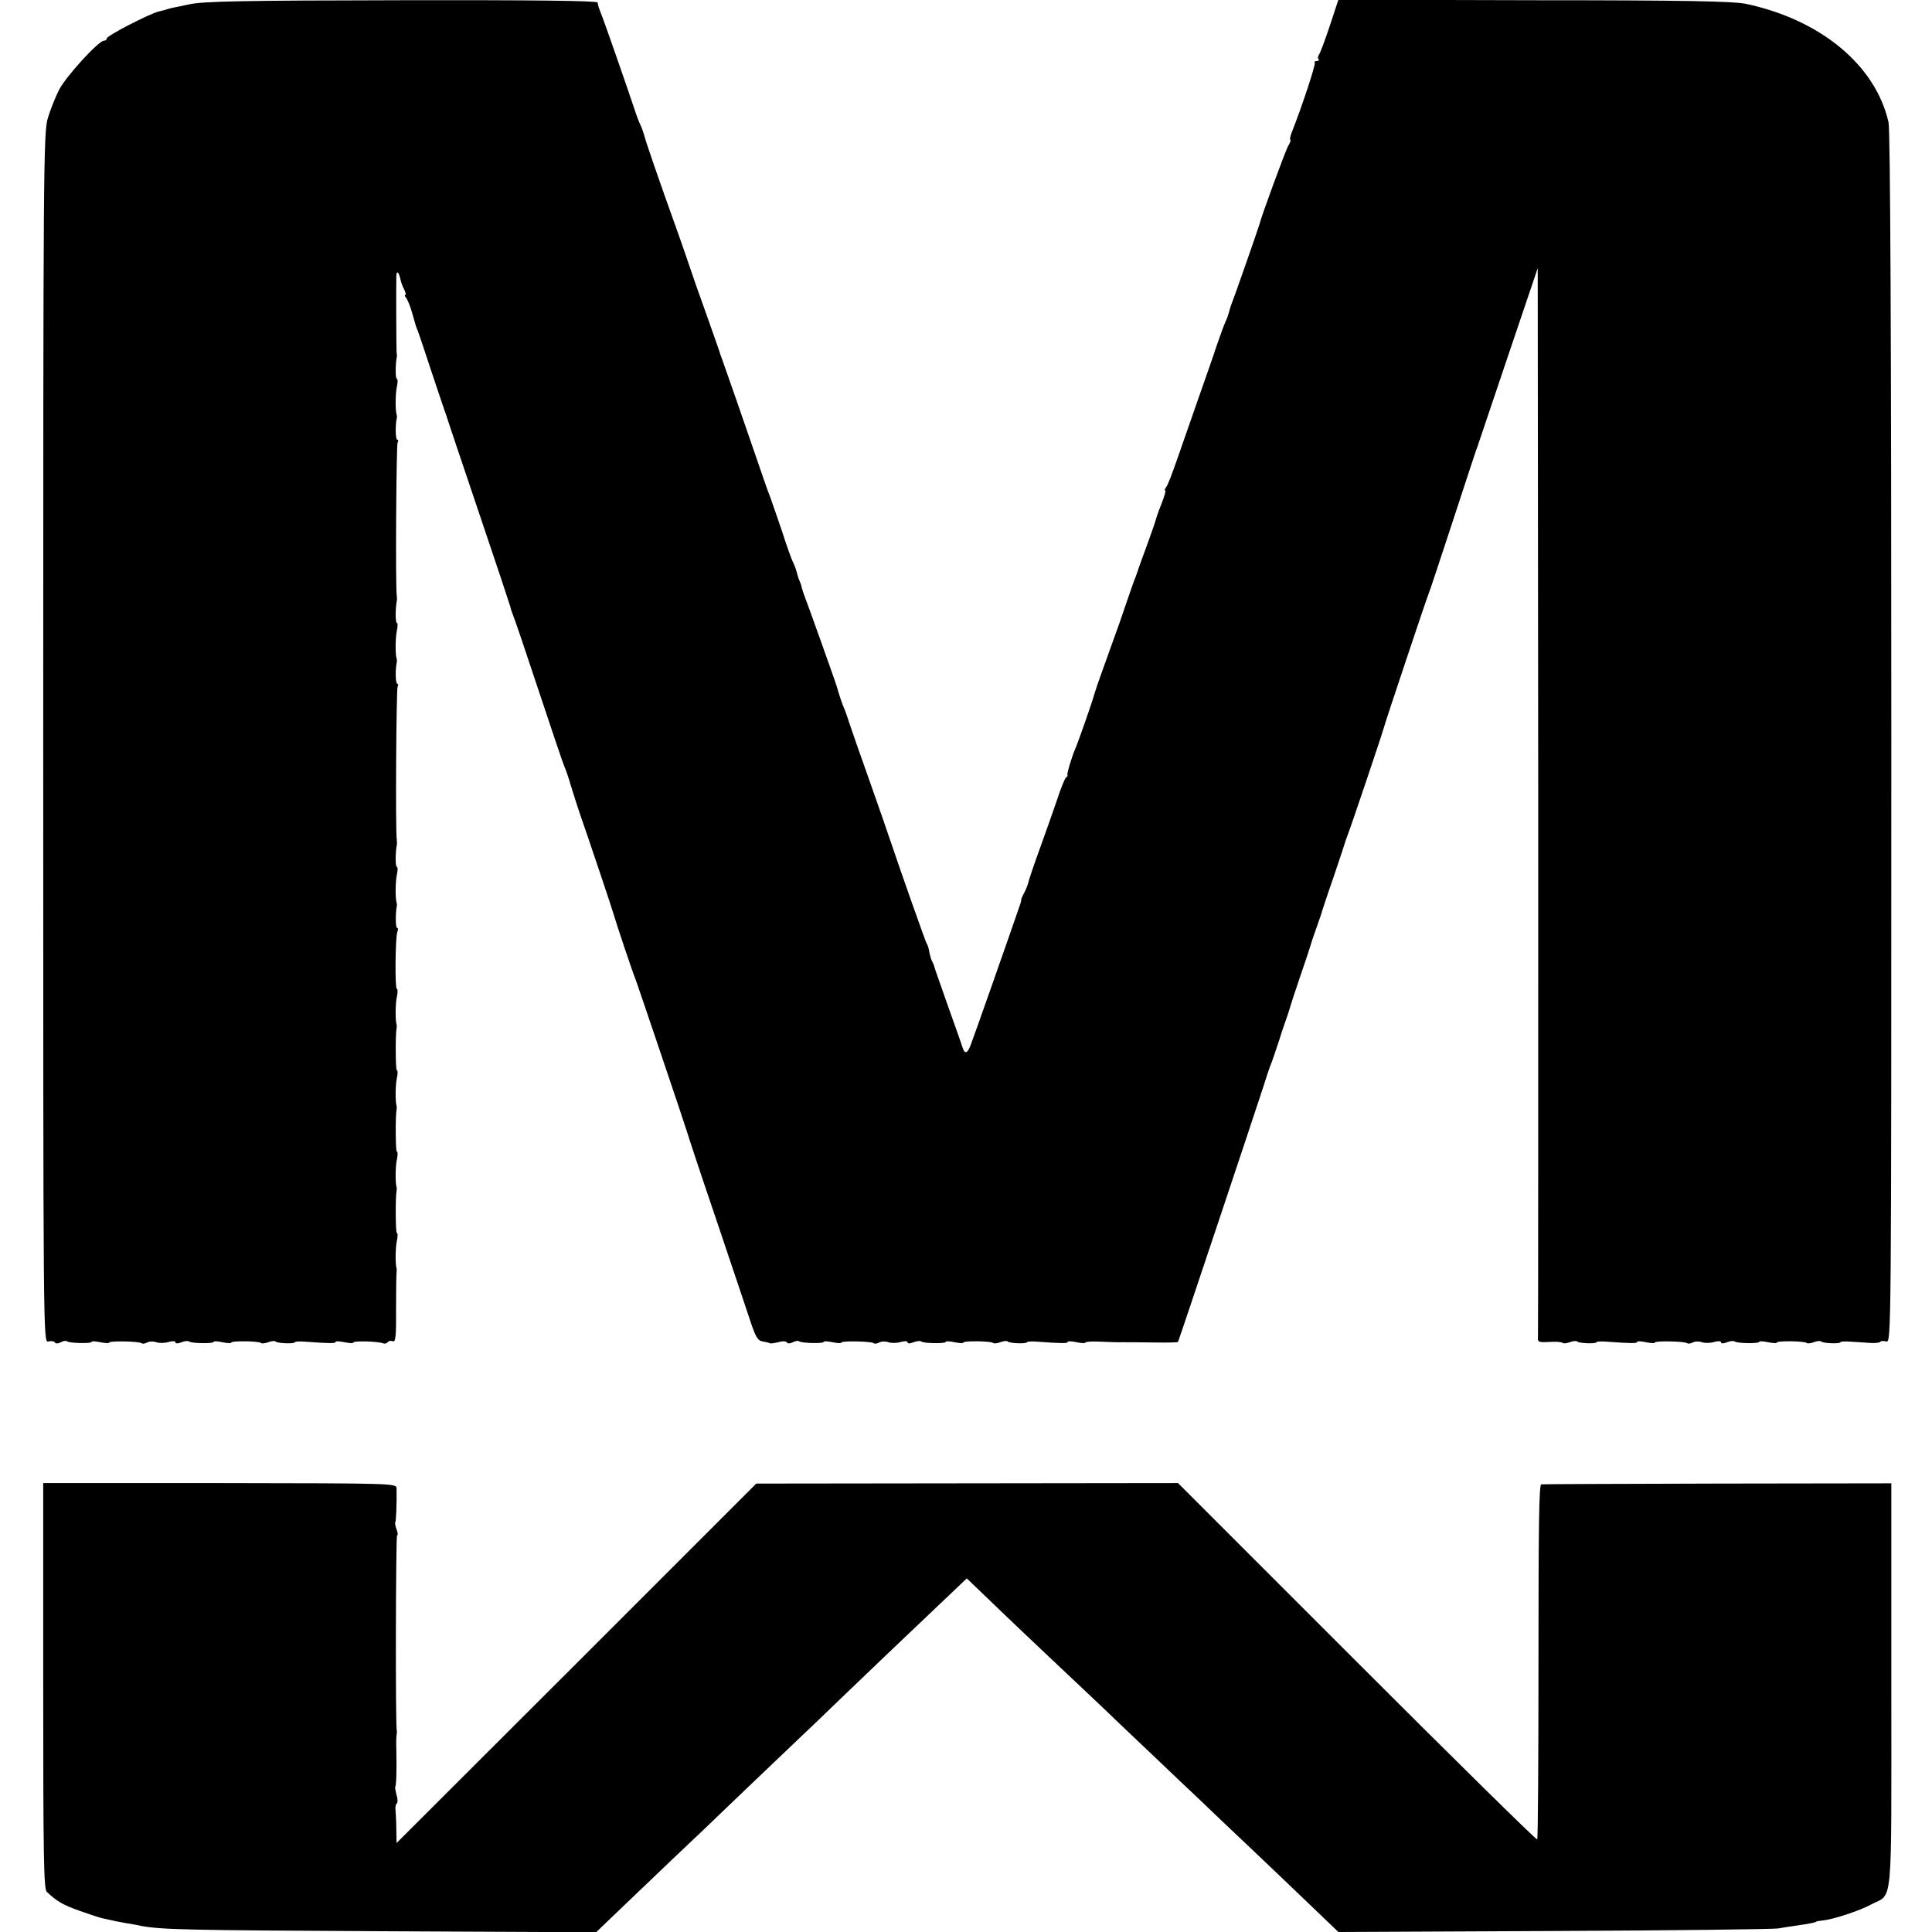 <?xml version="1.0" standalone="no"?>
<!DOCTYPE svg PUBLIC "-//W3C//DTD SVG 20010904//EN"
 "http://www.w3.org/TR/2001/REC-SVG-20010904/DTD/svg10.dtd">
<svg version="1.0" xmlns="http://www.w3.org/2000/svg"
 width="760pt" height="760pt" viewBox="0 0 760 760"
 preserveAspectRatio="xMidYMid meet">
<g transform="translate(0,760) scale(0.1,-0.1)"
fill="#000000" stroke="none">
<path d="M745 7583 c-38 -8 -74 -15 -80 -17 -5 -2 -23 -7 -40 -11 -42 -11
-205 -96 -205 -106 0 -5 -5 -9 -11 -9 -21 0 -148 -139 -176 -192 -15 -29 -35
-80 -45 -113 -17 -57 -18 -196 -18 -2439 0 -2375 0 -2378 20 -2373 11 3 23 1
26 -4 3 -5 13 -5 23 1 10 5 21 7 24 4 7 -8 97 -10 97 -3 0 4 16 3 35 -1 19 -4
35 -5 35 -1 0 7 119 5 127 -3 3 -3 13 -2 22 3 9 5 25 5 36 1 11 -4 32 -4 48 1
15 4 27 4 27 -1 0 -6 10 -6 24 0 13 5 26 6 30 3 8 -8 96 -9 96 -2 0 4 16 3 35
-1 19 -4 35 -5 35 -1 0 7 109 6 117 -2 3 -3 15 -2 28 3 13 5 26 6 29 3 7 -8
76 -10 76 -3 0 3 19 4 43 2 94 -7 117 -7 117 -1 0 4 16 3 35 -1 19 -4 35 -5
35 -1 0 7 95 5 116 -3 7 -3 16 -1 19 4 3 5 12 7 20 4 11 -5 14 17 13 128 0 73
1 138 2 143 1 6 1 12 0 15 -5 15 -5 79 1 108 4 17 4 32 0 32 -5 0 -6 140 -1
165 1 6 1 12 0 15 -5 15 -5 79 1 108 4 17 4 32 0 32 -5 0 -6 140 -1 165 1 6 1
12 0 15 -5 15 -5 79 1 108 4 17 4 32 0 32 -5 0 -6 140 -1 165 1 6 1 12 0 15
-5 15 -5 79 1 108 4 17 4 32 0 32 -8 0 -6 203 2 224 4 9 3 16 -1 16 -6 0 -7
55 -1 86 1 5 0 11 -1 14 -5 15 -5 79 1 108 4 17 4 32 0 32 -6 0 -6 57 0 86 1
5 1 14 0 19 -6 30 -2 595 3 604 4 6 3 11 -1 11 -7 0 -9 54 -2 86 1 5 0 11 -1
14 -5 15 -5 79 1 108 4 17 4 32 0 32 -6 0 -6 57 0 86 1 5 1 14 0 19 -6 30 -2
595 3 604 4 6 3 11 -1 11 -7 0 -9 54 -2 86 1 5 0 11 -1 14 -5 15 -5 79 1 108
4 17 4 32 0 32 -6 0 -6 57 0 86 1 5 0 14 -1 19 -1 9 -2 254 -1 299 1 24 10 16
16 -12 2 -11 9 -30 15 -41 6 -12 8 -21 4 -21 -3 0 -2 -6 4 -12 5 -7 16 -33 23
-58 16 -55 14 -52 22 -70 3 -8 27 -78 52 -155 26 -77 49 -147 52 -155 3 -8 7
-19 9 -25 1 -5 57 -172 124 -370 67 -198 124 -369 127 -380 2 -11 9 -29 13
-40 5 -11 50 -144 100 -295 50 -151 95 -284 100 -295 5 -11 16 -42 24 -70 8
-27 24 -77 35 -110 34 -97 132 -389 136 -405 5 -20 75 -230 86 -255 9 -24 198
-583 204 -605 2 -8 51 -157 110 -330 58 -173 119 -353 134 -399 23 -71 32 -85
51 -88 13 -2 26 -5 28 -7 2 -2 17 0 33 4 17 5 31 5 34 -1 4 -5 13 -5 24 1 10
5 21 7 24 4 7 -8 97 -10 97 -3 0 4 16 3 35 -1 19 -4 35 -5 35 -1 0 7 119 5
127 -3 3 -3 13 -2 22 3 9 5 25 5 36 1 11 -4 32 -4 48 1 15 4 27 4 27 -1 0 -6
10 -6 24 0 13 5 26 6 30 3 8 -8 96 -9 96 -2 0 4 16 3 35 -1 19 -4 35 -5 35 -1
0 7 109 6 117 -2 3 -3 15 -2 28 3 13 5 26 6 29 3 7 -8 76 -10 76 -3 0 3 19 4
43 2 94 -7 117 -7 117 -1 0 4 16 3 35 -1 19 -4 35 -5 35 -1 0 3 28 5 62 3 35
-1 69 -3 76 -2 24 0 49 0 135 -1 49 -1 89 0 91 2 3 5 299 891 334 999 13 41
27 84 32 95 5 11 18 52 31 90 12 39 26 79 30 90 4 11 10 29 13 40 3 11 21 67
41 125 20 58 38 112 40 120 2 8 11 35 20 60 9 25 18 52 21 60 2 8 24 76 50
150 25 74 47 140 48 145 2 6 6 17 9 25 8 18 137 401 140 415 5 21 169 511 177
530 5 11 47 139 95 285 48 146 89 272 92 280 4 8 7 20 9 25 2 6 55 163 118
350 l115 340 2 -2090 c0 -1149 0 -2100 -1 -2113 -2 -22 2 -23 44 -21 25 2 48
0 52 -3 3 -4 16 -3 29 2 13 5 26 6 29 3 7 -8 76 -10 76 -3 0 3 19 4 43 2 94
-7 117 -7 117 -1 0 4 16 3 35 -1 19 -4 35 -5 35 -1 0 7 119 5 127 -3 3 -3 13
-2 22 3 9 5 25 5 36 1 11 -4 32 -4 48 1 15 4 27 4 27 -1 0 -6 10 -6 24 0 13 5
26 6 30 3 8 -8 96 -9 96 -2 0 4 16 3 35 -1 19 -4 35 -5 35 -1 0 7 109 6 117
-2 3 -3 15 -2 28 3 13 5 26 6 29 3 7 -8 76 -10 76 -3 0 3 19 4 43 2 23 -1 57
-4 75 -5 19 -1 36 1 38 4 2 4 13 5 24 2 20 -5 20 0 20 2373 0 1568 -4 2394
-11 2423 -51 225 -268 404 -562 466 -48 10 -242 14 -832 14 l-770 2 -34 -103
c-19 -57 -38 -108 -43 -114 -4 -6 -5 -14 -1 -17 3 -4 0 -7 -7 -7 -7 0 -11 -3
-8 -6 5 -5 -49 -170 -91 -276 -6 -16 -8 -28 -5 -28 3 0 -1 -12 -10 -27 -12
-24 -100 -262 -111 -303 -5 -19 -103 -299 -112 -320 -3 -8 -7 -22 -9 -30 -2
-8 -7 -23 -13 -35 -5 -11 -21 -54 -35 -95 -13 -41 -46 -133 -71 -205 -25 -71
-62 -177 -82 -235 -20 -58 -40 -111 -46 -117 -5 -7 -7 -13 -3 -13 3 0 -4 -24
-15 -52 -12 -29 -22 -60 -24 -68 -2 -8 -18 -53 -35 -100 -17 -47 -33 -89 -34
-95 -2 -5 -6 -17 -9 -25 -7 -16 -21 -58 -63 -180 -15 -41 -42 -118 -61 -170
-19 -52 -36 -102 -38 -110 -4 -19 -63 -188 -75 -215 -13 -30 -34 -99 -31 -104
2 -2 -1 -7 -6 -10 -4 -3 -21 -44 -36 -91 -16 -47 -47 -134 -69 -195 -22 -60
-41 -118 -43 -127 -2 -9 -9 -27 -16 -40 -7 -13 -12 -25 -12 -28 0 -3 -1 -9 -3
-15 -38 -111 -183 -524 -196 -557 -12 -32 -23 -36 -31 -10 -3 9 -28 82 -57
162 -28 80 -53 150 -54 155 -1 6 -5 15 -8 21 -4 6 -9 22 -12 37 -2 15 -7 31
-11 36 -5 9 -100 277 -145 411 -10 30 -46 134 -80 230 -34 96 -69 195 -77 220
-8 25 -18 54 -23 65 -8 18 -18 49 -27 80 -3 14 -122 346 -130 365 -3 8 -7 21
-9 28 -1 8 -6 21 -10 30 -4 9 -8 24 -10 32 -2 8 -7 23 -13 35 -6 11 -27 69
-46 129 -20 60 -41 118 -45 130 -5 11 -30 82 -55 156 -47 137 -122 353 -132
380 -3 8 -7 20 -9 25 -1 6 -26 75 -54 155 -29 80 -58 163 -65 185 -7 22 -28
81 -45 130 -84 234 -131 372 -135 390 -3 11 -9 29 -14 40 -6 11 -17 40 -25 65
-23 70 -125 363 -133 380 -7 18 -10 26 -12 40 -1 7 -258 10 -768 9 -628 -1
-781 -4 -838 -16z"/>
<path d="M170 969 c0 -668 2 -800 14 -811 40 -38 65 -52 130 -75 39 -14 79
-27 89 -29 43 -10 64 -14 92 -19 17 -3 44 -7 60 -11 82 -15 179 -17 955 -21
l835 -4 76 73 c42 40 143 137 225 215 82 77 176 167 210 200 33 32 134 128
223 213 90 85 193 184 230 220 62 60 278 266 430 410 l64 61 45 -43 c25 -24
71 -68 102 -98 31 -30 119 -113 195 -185 76 -71 164 -155 196 -185 31 -30 116
-111 189 -180 72 -69 160 -152 195 -185 34 -33 117 -112 184 -175 67 -63 174
-166 239 -228 l117 -112 850 4 c468 2 864 7 880 10 17 3 48 8 70 11 50 7 80
13 80 16 0 1 11 3 23 4 42 4 146 38 192 63 88 47 80 -37 80 861 l0 796 -682
-1 c-376 -1 -688 -2 -695 -3 -9 -1 -11 -171 -11 -697 0 -382 -2 -698 -5 -700
-3 -3 -322 311 -709 698 l-704 704 -830 -1 -829 -1 -707 -707 -708 -707 -1 53
c0 28 -2 62 -3 75 -2 13 1 25 5 28 4 2 4 17 -1 33 -4 16 -7 31 -5 33 4 4 6 71
4 148 -1 25 0 50 1 55 1 6 2 12 1 15 -6 19 -4 770 1 770 4 0 3 11 -2 24 -5 13
-7 26 -5 28 3 3 6 68 5 133 -1 20 -5 20 -695 21 l-695 0 0 -797z"/>
</g>
</svg>
